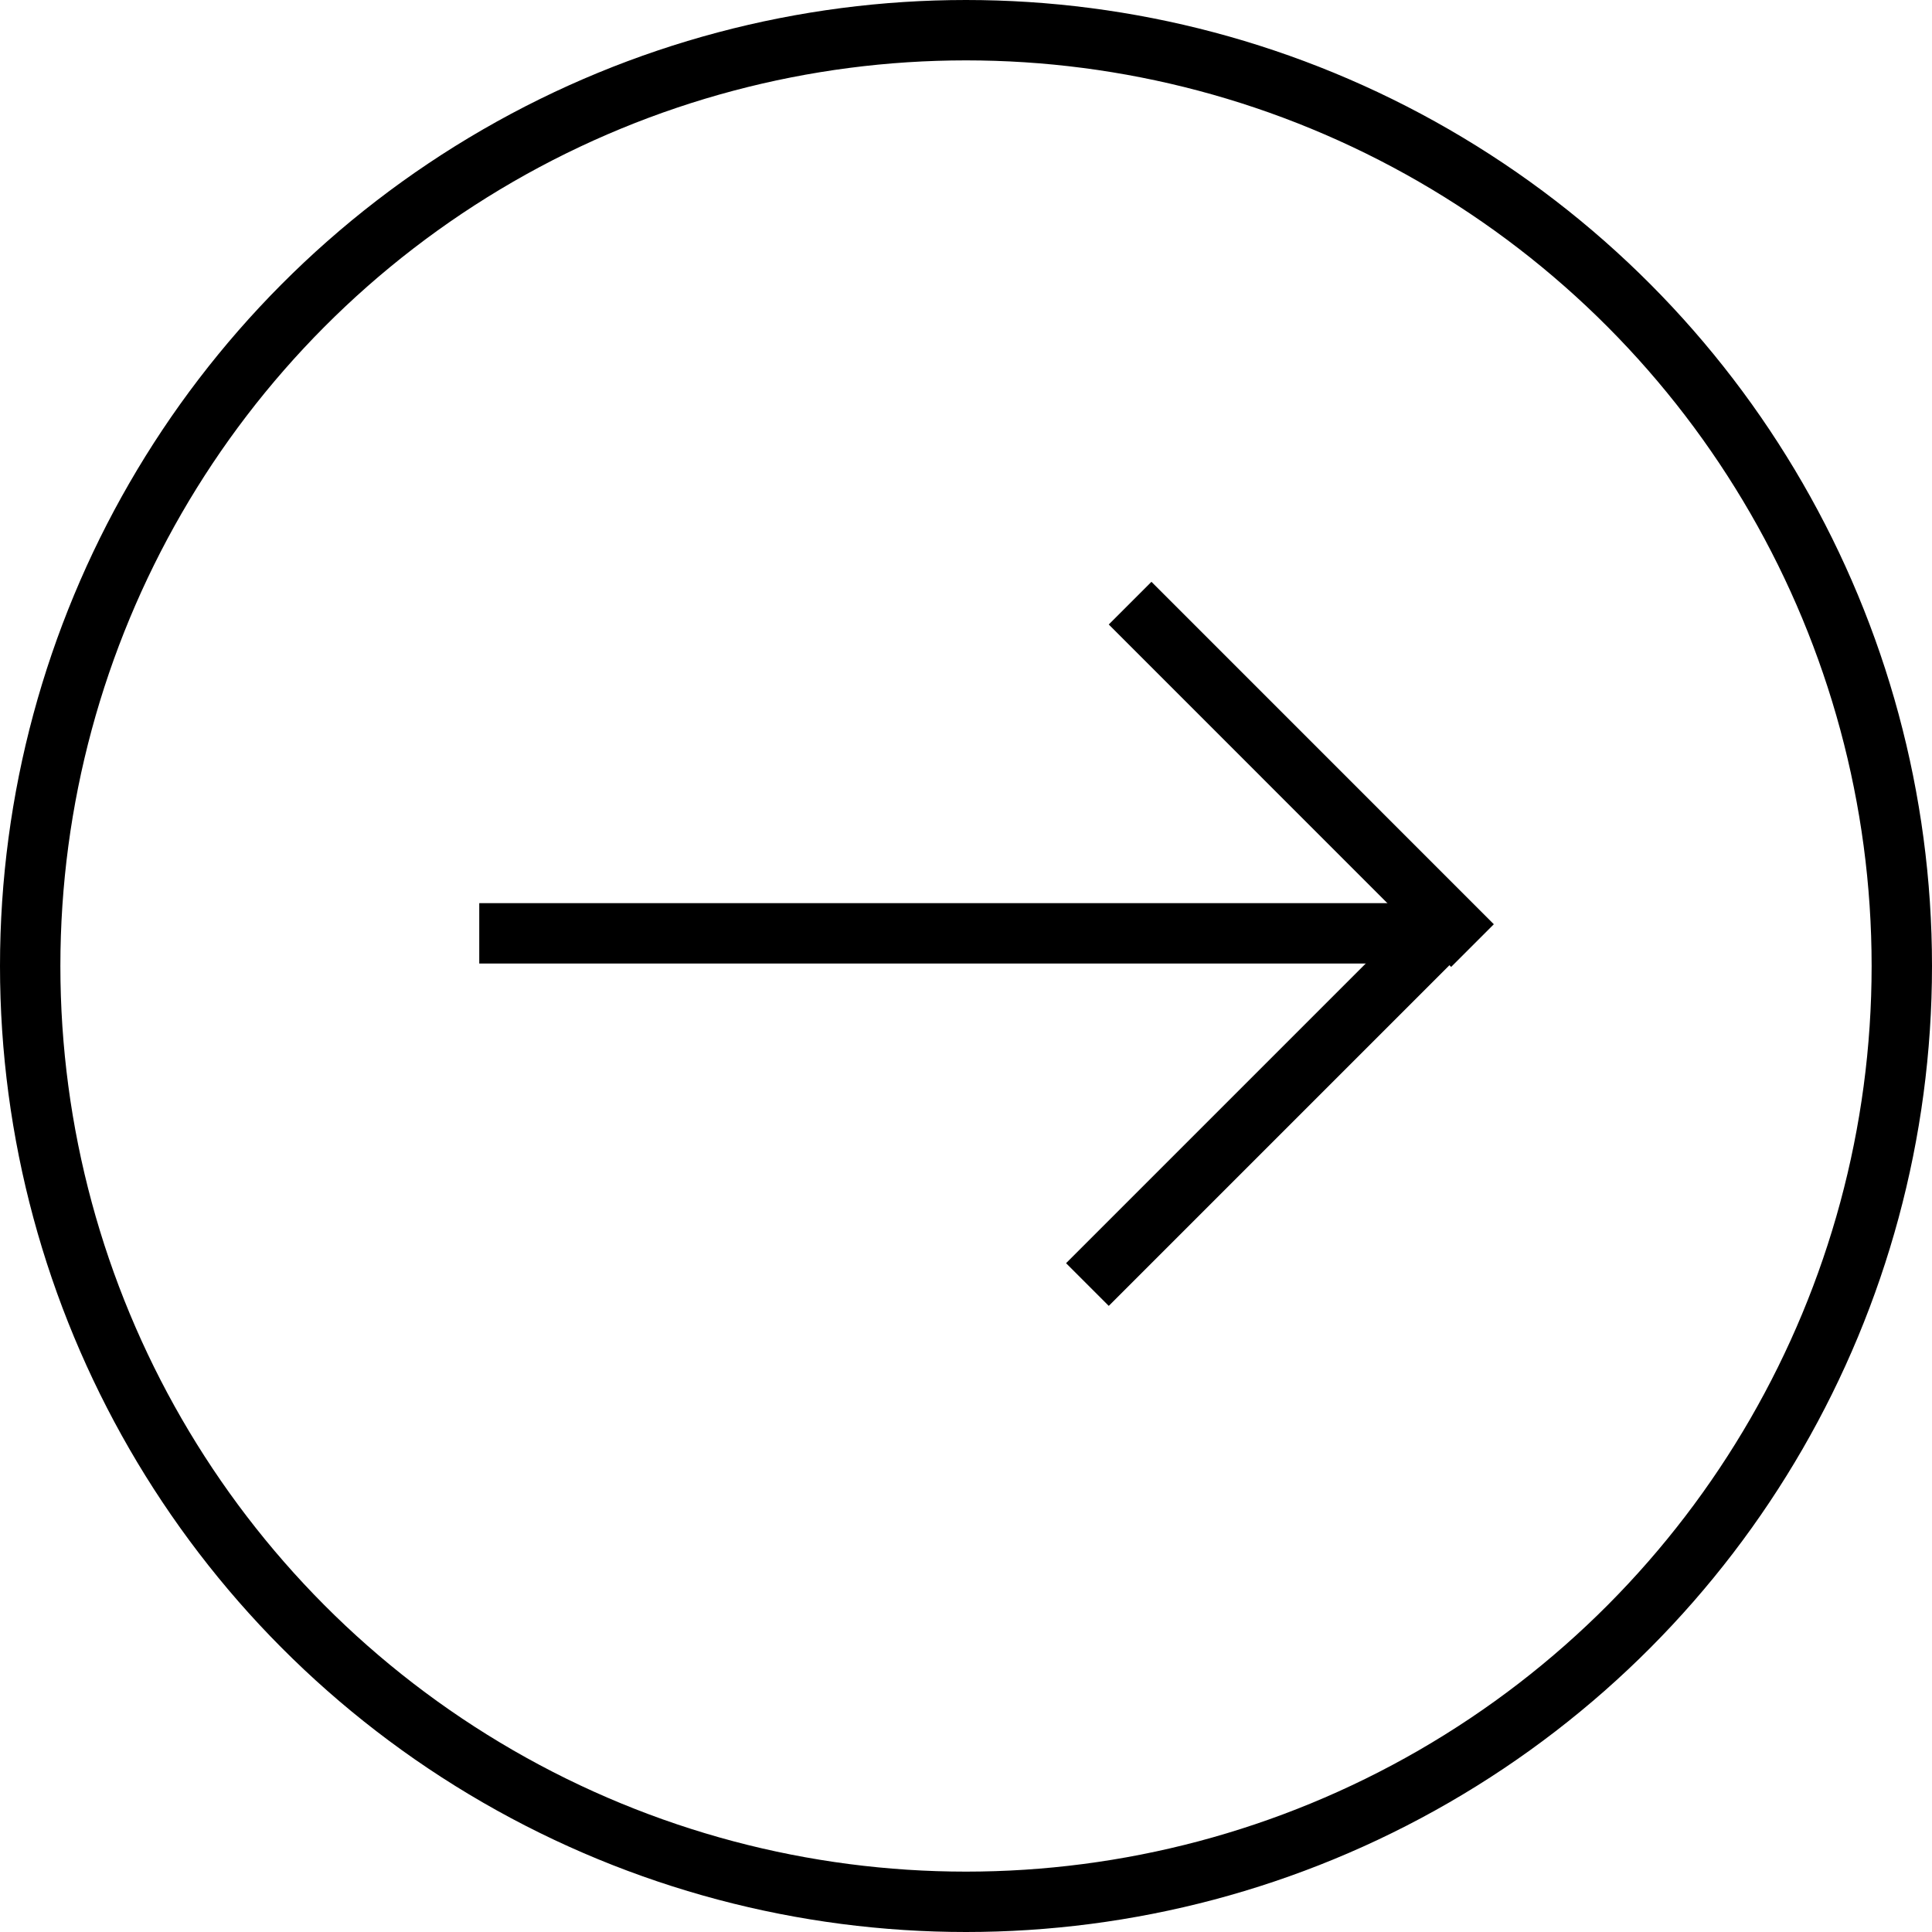 <svg width="32" height="32" viewBox="0 0 32 32" fill="none" xmlns="http://www.w3.org/2000/svg">
<circle cx="16" cy="16" r="15.5" stroke="black"/>
<line x1="7.938" y1="15.459" x2="23.979" y2="15.459" stroke="black"/>
<line x1="18.718" y1="9.99" x2="24.389" y2="15.662" stroke="black"/>
<line x1="18.011" y1="21.276" x2="23.682" y2="15.605" stroke="black"/>
</svg>
